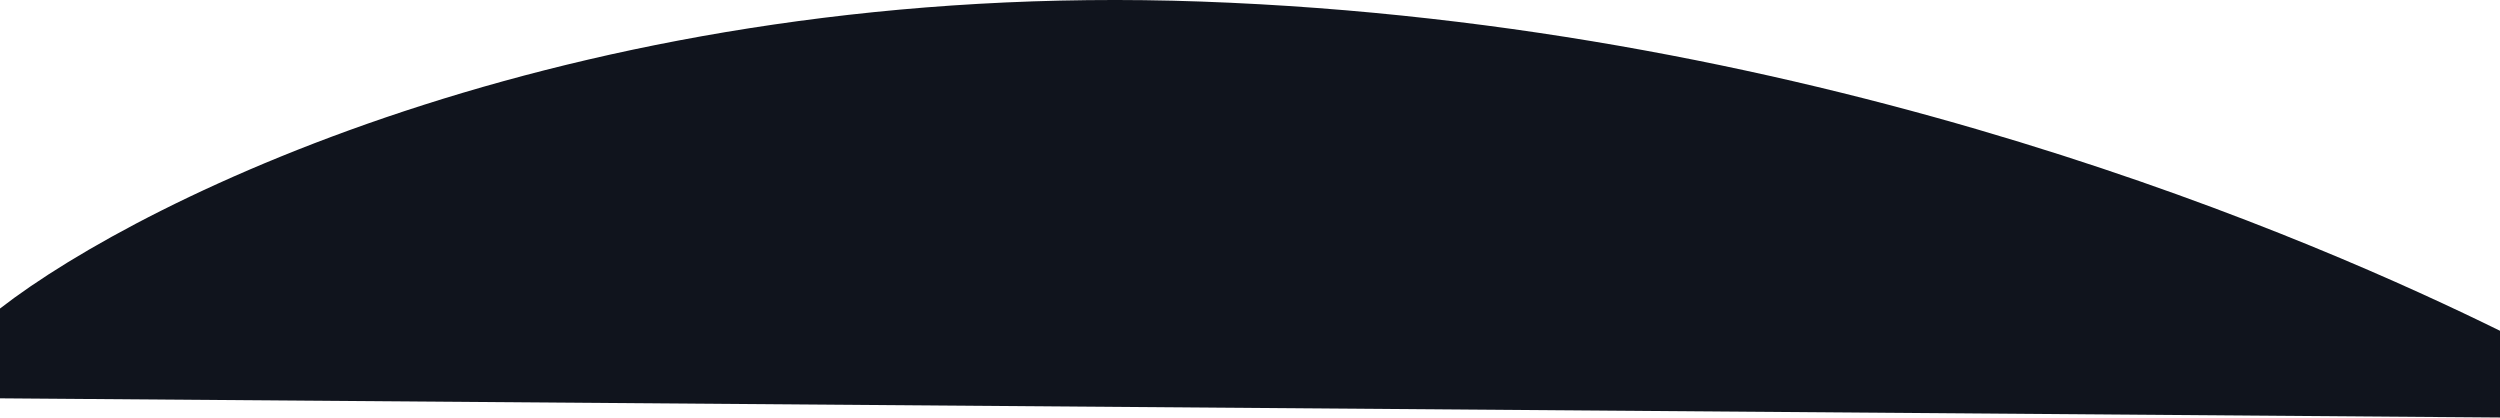 <svg width="2461" height="411" viewBox="0 0 2461 411" fill="none" xmlns="http://www.w3.org/2000/svg">
<path d="M1182.52 1.54C576.058 -20.217 141.481 193.931 0 303.725V392.113L2461 411V325.633C2287.53 240.266 1800.18 23.7 1182.52 1.54Z" fill="#10141D"/>
</svg>
